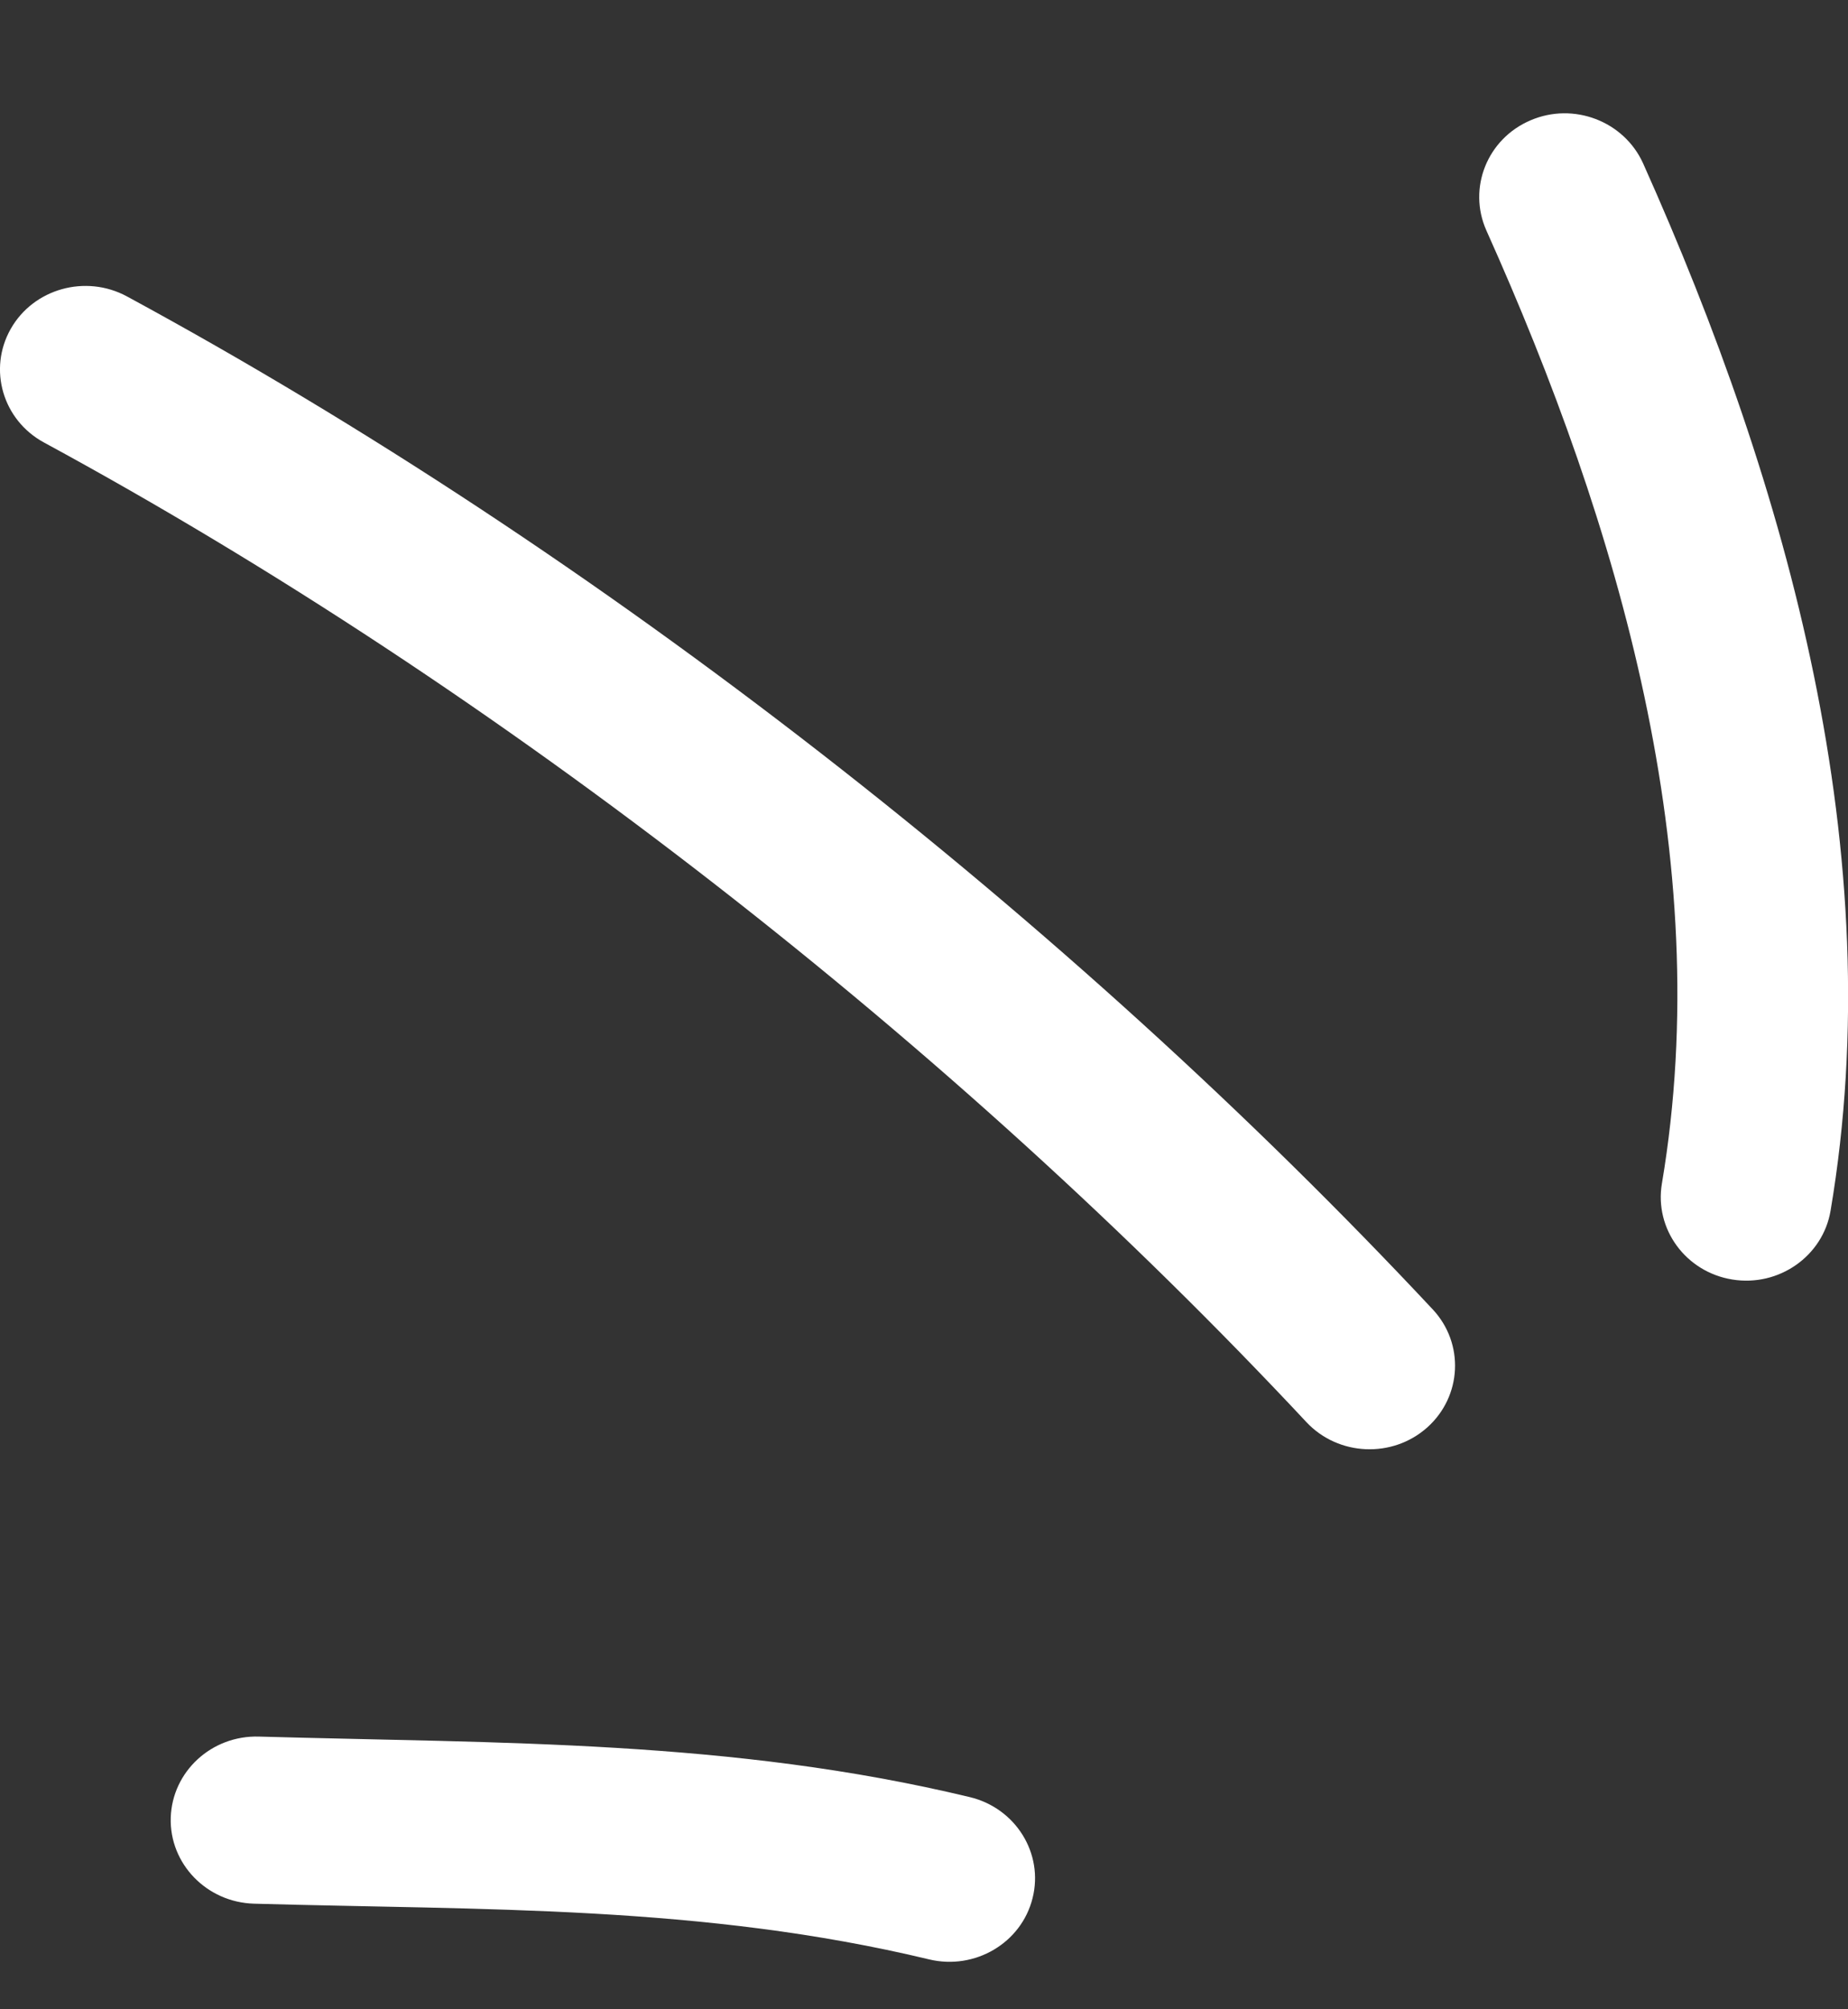 <svg width="23" height="25" viewBox="0 0 23 25" fill="none" xmlns="http://www.w3.org/2000/svg">
<rect x="0" y="0" width="23" height="25" fill="#333333" stroke="none"/>
<g id="623c9a18994efe262cd60313_Highlight_03.svg" clip-path="url(#clip0_1_13614)">
<path id="Vector" fill-rule="evenodd" clip-rule="evenodd" d="M12.07 22.36C9.098 21.645 6.236 21.692 3.221 21.607C2.633 21.59 2.143 22.042 2.125 22.616C2.108 23.189 2.572 23.669 3.161 23.686C6.02 23.767 8.74 23.701 11.563 24.379C12.134 24.516 12.712 24.175 12.851 23.618C12.992 23.061 12.641 22.497 12.07 22.36Z" fill="white"/>
<path id="Vector_2" fill-rule="evenodd" clip-rule="evenodd" d="M17.831 16.291C13.298 11.445 7.468 6.879 1.58 3.688C1.066 3.41 0.417 3.591 0.133 4.093C-0.151 4.595 0.034 5.228 0.548 5.506C6.24 8.593 11.88 13.008 16.26 17.695C16.657 18.118 17.331 18.147 17.764 17.76C18.196 17.373 18.228 16.715 17.831 16.291Z" fill="white"/>
<path id="Vector_3" fill-rule="evenodd" clip-rule="evenodd" d="M22.783 15.064C23.532 10.632 22.255 6.063 20.45 2.033C20.212 1.507 19.584 1.267 19.049 1.497C18.509 1.727 18.265 2.341 18.499 2.867C20.145 6.537 21.365 10.688 20.684 14.725C20.588 15.292 20.982 15.827 21.56 15.92C22.138 16.014 22.688 15.63 22.783 15.064Z" fill="white"/>
</g>
<defs>
<clipPath id="clip0_1_13614">
<rect width="23" height="24" fill="white" transform="translate(0 0.91)"/>
</clipPath>
</defs>
</svg>

